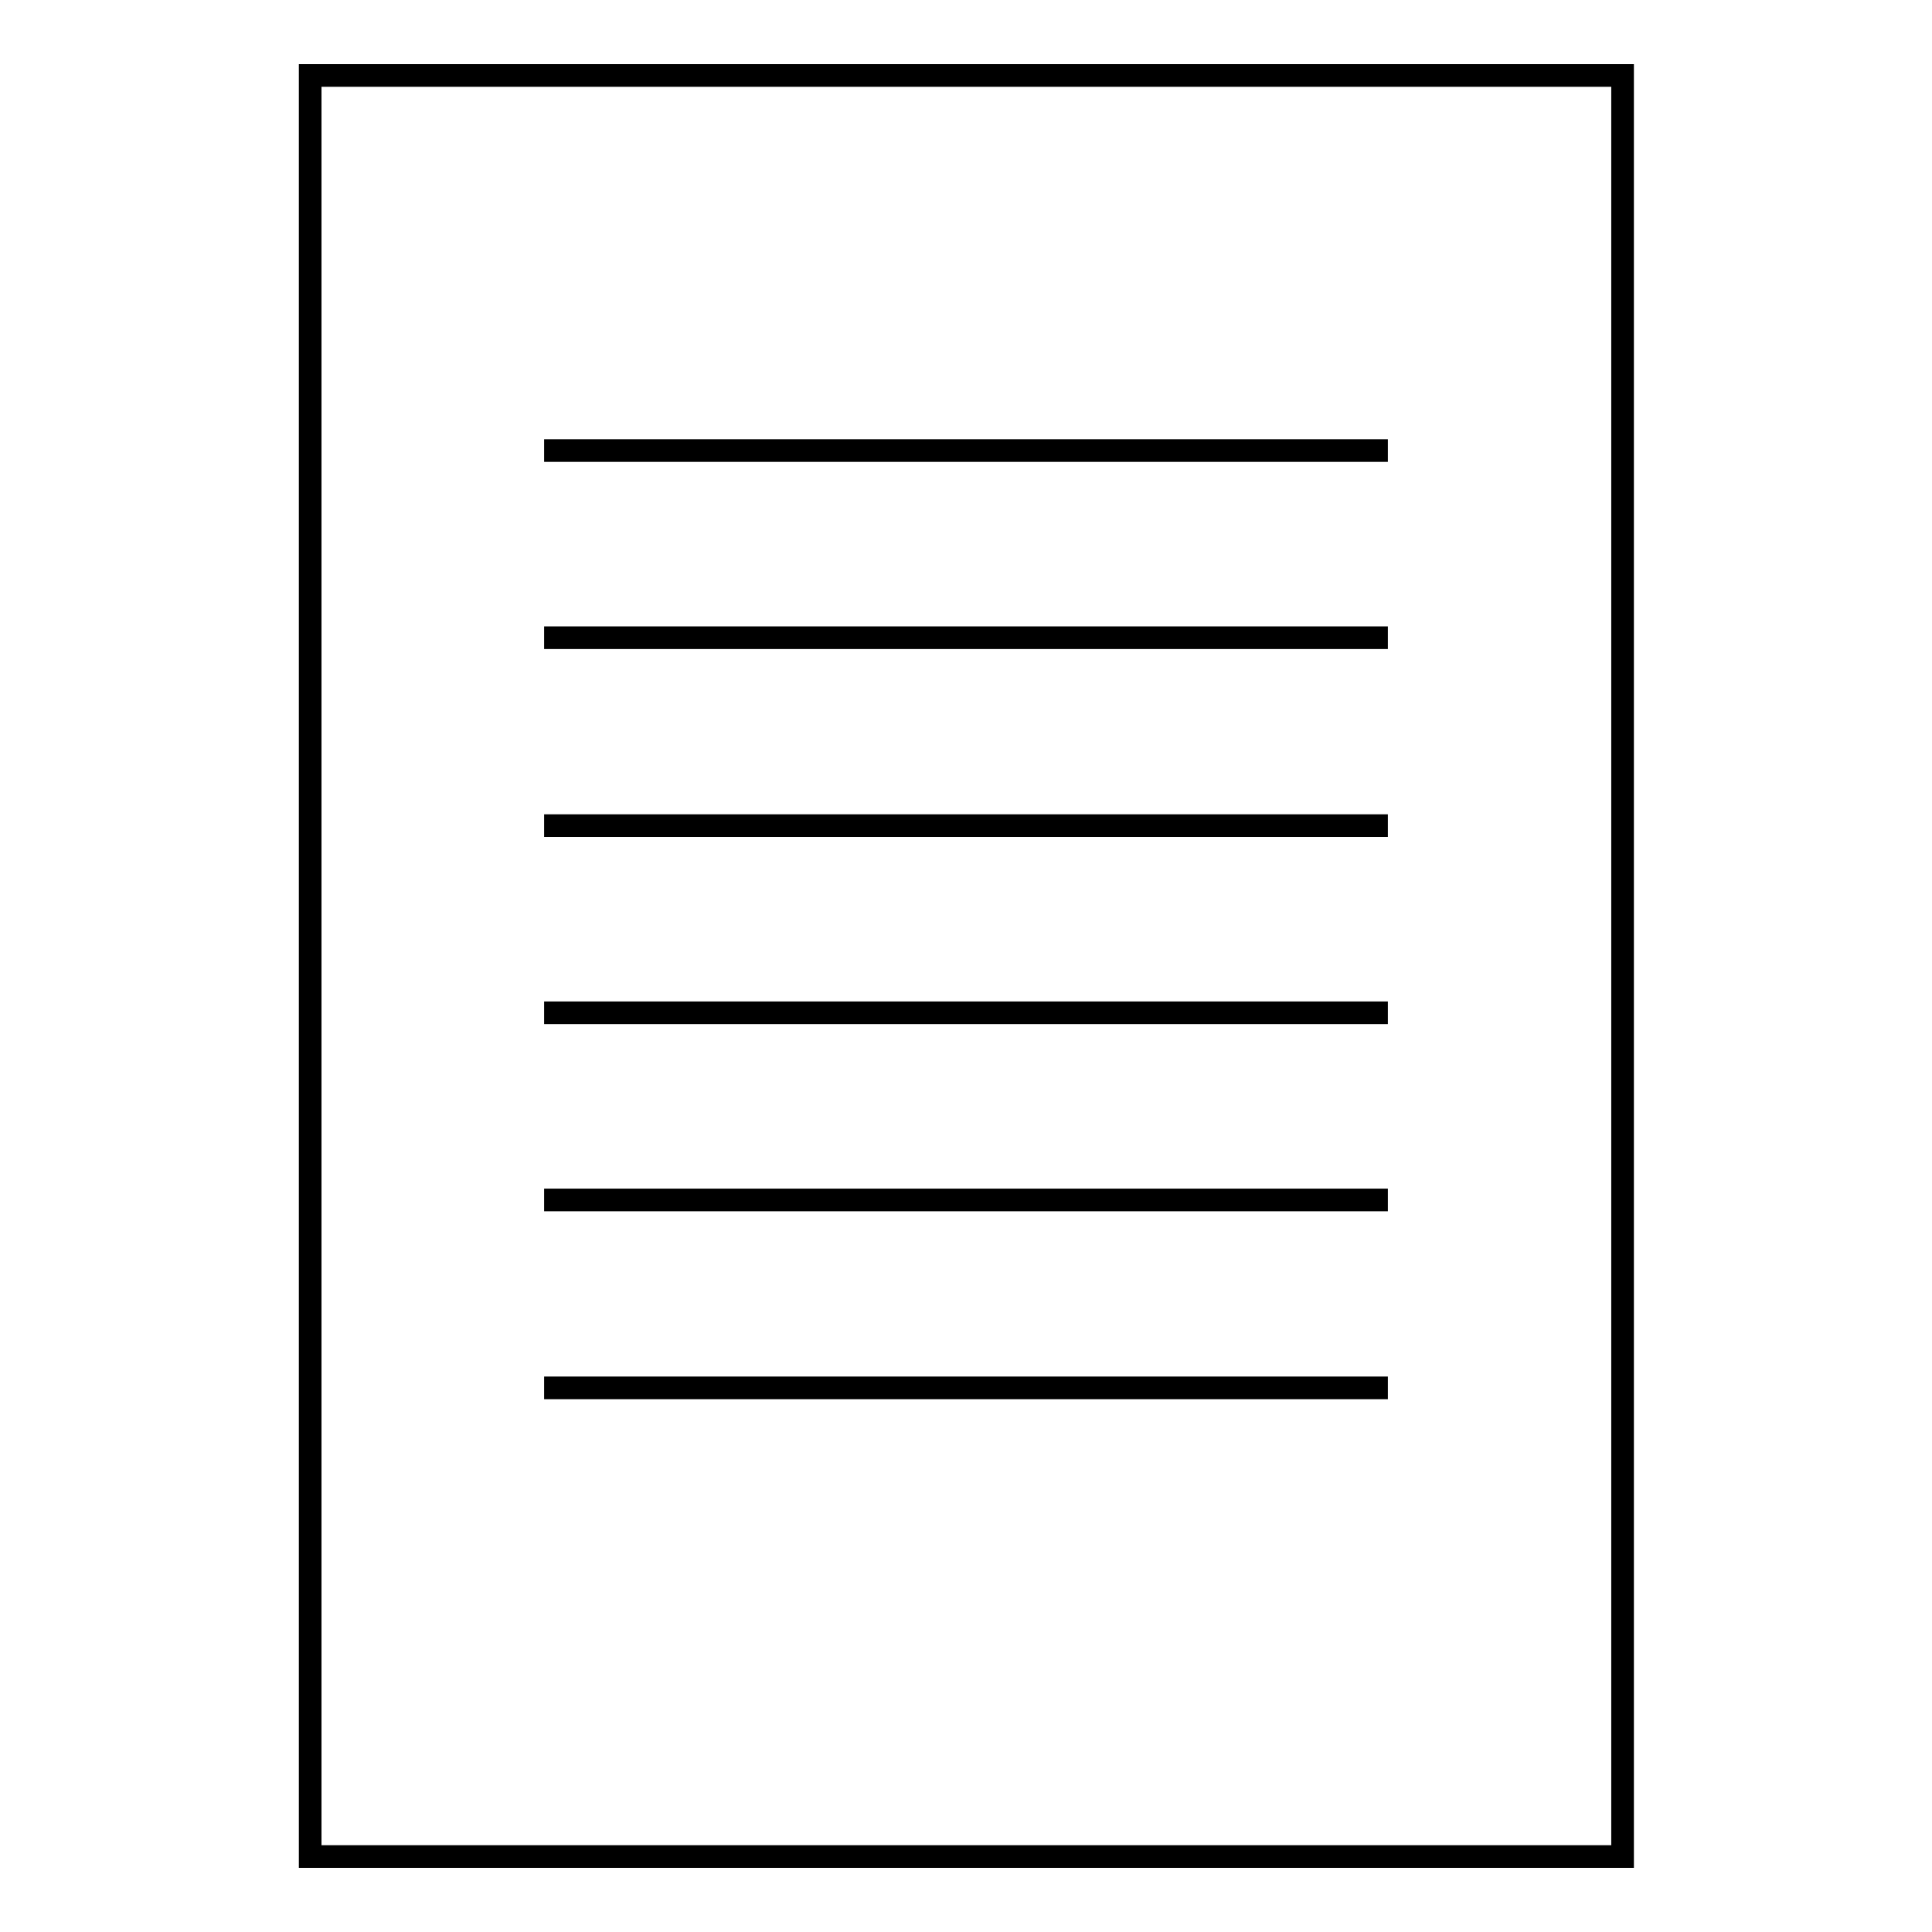<?xml version="1.0" encoding="utf-8"?>
<!-- Svg Vector Icons : http://www.onlinewebfonts.com/icon -->
<!DOCTYPE svg PUBLIC "-//W3C//DTD SVG 1.1//EN" "http://www.w3.org/Graphics/SVG/1.1/DTD/svg11.dtd">
<svg version="1.1" xmlns="http://www.w3.org/2000/svg" xmlns:xlink="http://www.w3.org/1999/xlink" x="0px" y="0px" viewBox="0 0 256 256" enable-background="new 0 0 256 256" xml:space="preserve">
<g><g><path stroke-width="3" fill-opacity="0" stroke="#000000"  d="M41.1,10h173.9v236H41.1V10L41.1,10z"/><path stroke-width="3" fill-opacity="0" stroke="#000000"  d="M72.1,59.7h111.8H72.1z"/><path stroke-width="3" fill-opacity="0" stroke="#000000"  d="M72.1,84.5h111.8H72.1z"/><path stroke-width="3" fill-opacity="0" stroke="#000000"  d="M72.1,109.4h111.8H72.1z"/><path stroke-width="3" fill-opacity="0" stroke="#000000"  d="M72.1,134.2h111.8H72.1z"/><path stroke-width="3" fill-opacity="0" stroke="#000000"  d="M72.1,159h111.8H72.1z"/><path stroke-width="3" fill-opacity="0" stroke="#000000"  d="M72.1,183.9h111.8H72.1z"/></g></g>
</svg>